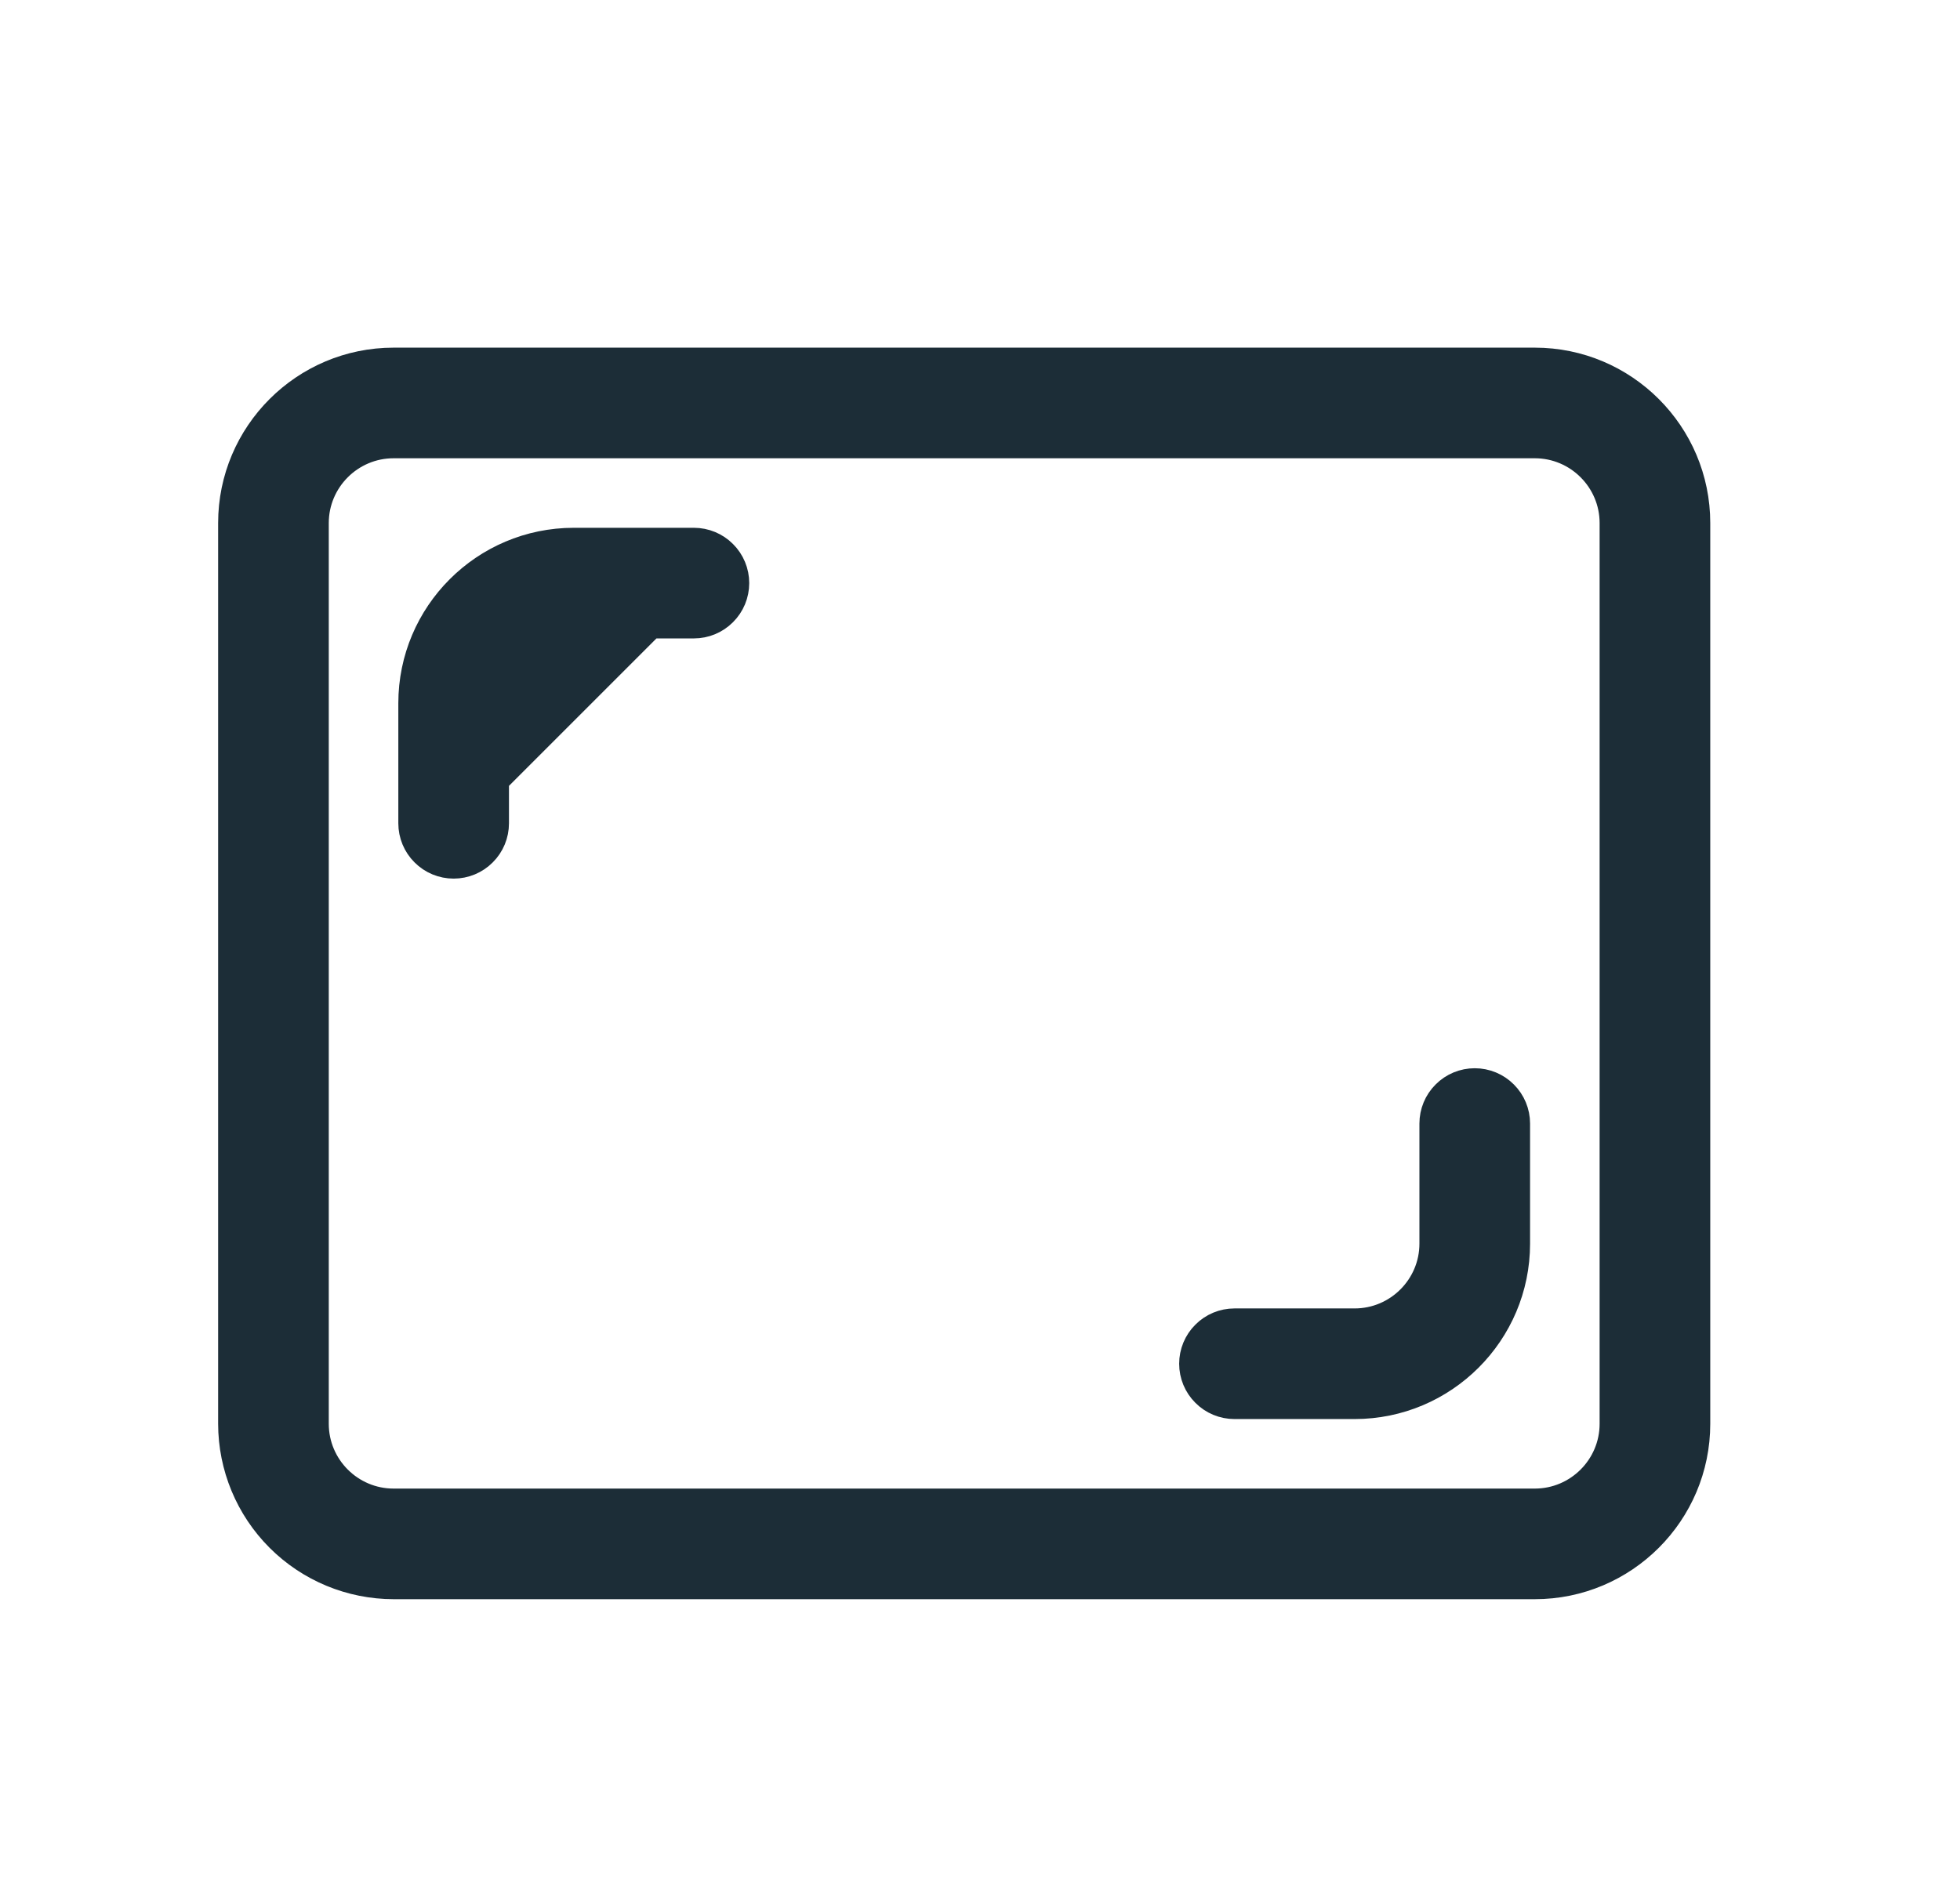 <svg width="31" height="30" viewBox="0 0 31 30" fill="none" xmlns="http://www.w3.org/2000/svg">
<path d="M6.225 25.1H6.225H24.275C25.695 25.1 26.85 23.946 26.85 22.525V8.275C26.85 6.854 25.695 5.7 24.275 5.7H6.225C4.806 5.7 3.65 6.854 3.65 8.275L3.65 22.525L3.65 22.525C3.651 23.208 3.922 23.862 4.405 24.345C4.888 24.828 5.542 25.099 6.225 25.1ZM5 8.275C5 7.6 5.55 7.05 6.225 7.05H24.275C24.95 7.05 25.5 7.6 25.5 8.275V22.525C25.5 23.2 24.95 23.75 24.275 23.75H6.225C5.55 23.75 5 23.2 5 22.525V8.275Z" fill="#1C2D37" stroke="#1C2D37" stroke-width="0.4"/>
<path d="M11.452 8.748L11.452 8.748C11.579 8.874 11.65 9.046 11.65 9.225C11.65 9.404 11.579 9.576 11.452 9.702C11.326 9.829 11.154 9.9 10.975 9.9H9.075C8.4 9.9 7.85 10.45 7.85 11.125V13.025C7.85 13.204 7.779 13.376 7.652 13.502C7.526 13.629 7.354 13.7 7.175 13.7C6.996 13.7 6.824 13.629 6.698 13.502M11.452 8.748L6.838 13.362L6.698 13.502C6.698 13.502 6.698 13.502 6.698 13.502M11.452 8.748C11.326 8.621 11.154 8.55 10.975 8.55H9.075C7.655 8.55 6.5 9.704 6.5 11.125V13.025C6.5 13.204 6.571 13.376 6.698 13.502M11.452 8.748L6.698 13.502M19.525 22.25H21.425C22.845 22.25 24 21.096 24 19.675V17.775C24 17.596 23.929 17.424 23.802 17.298C23.676 17.171 23.504 17.1 23.325 17.1C23.146 17.1 22.974 17.171 22.848 17.298C22.721 17.424 22.65 17.596 22.65 17.775V19.675C22.65 20.35 22.1 20.9 21.425 20.9H19.525C19.346 20.9 19.174 20.971 19.048 21.098C18.921 21.224 18.85 21.396 18.85 21.575C18.85 21.754 18.921 21.926 19.048 22.052C19.174 22.179 19.346 22.25 19.525 22.25Z" fill="#1C2D37" stroke="#1C2D37" stroke-width="0.4"/>
</svg>
